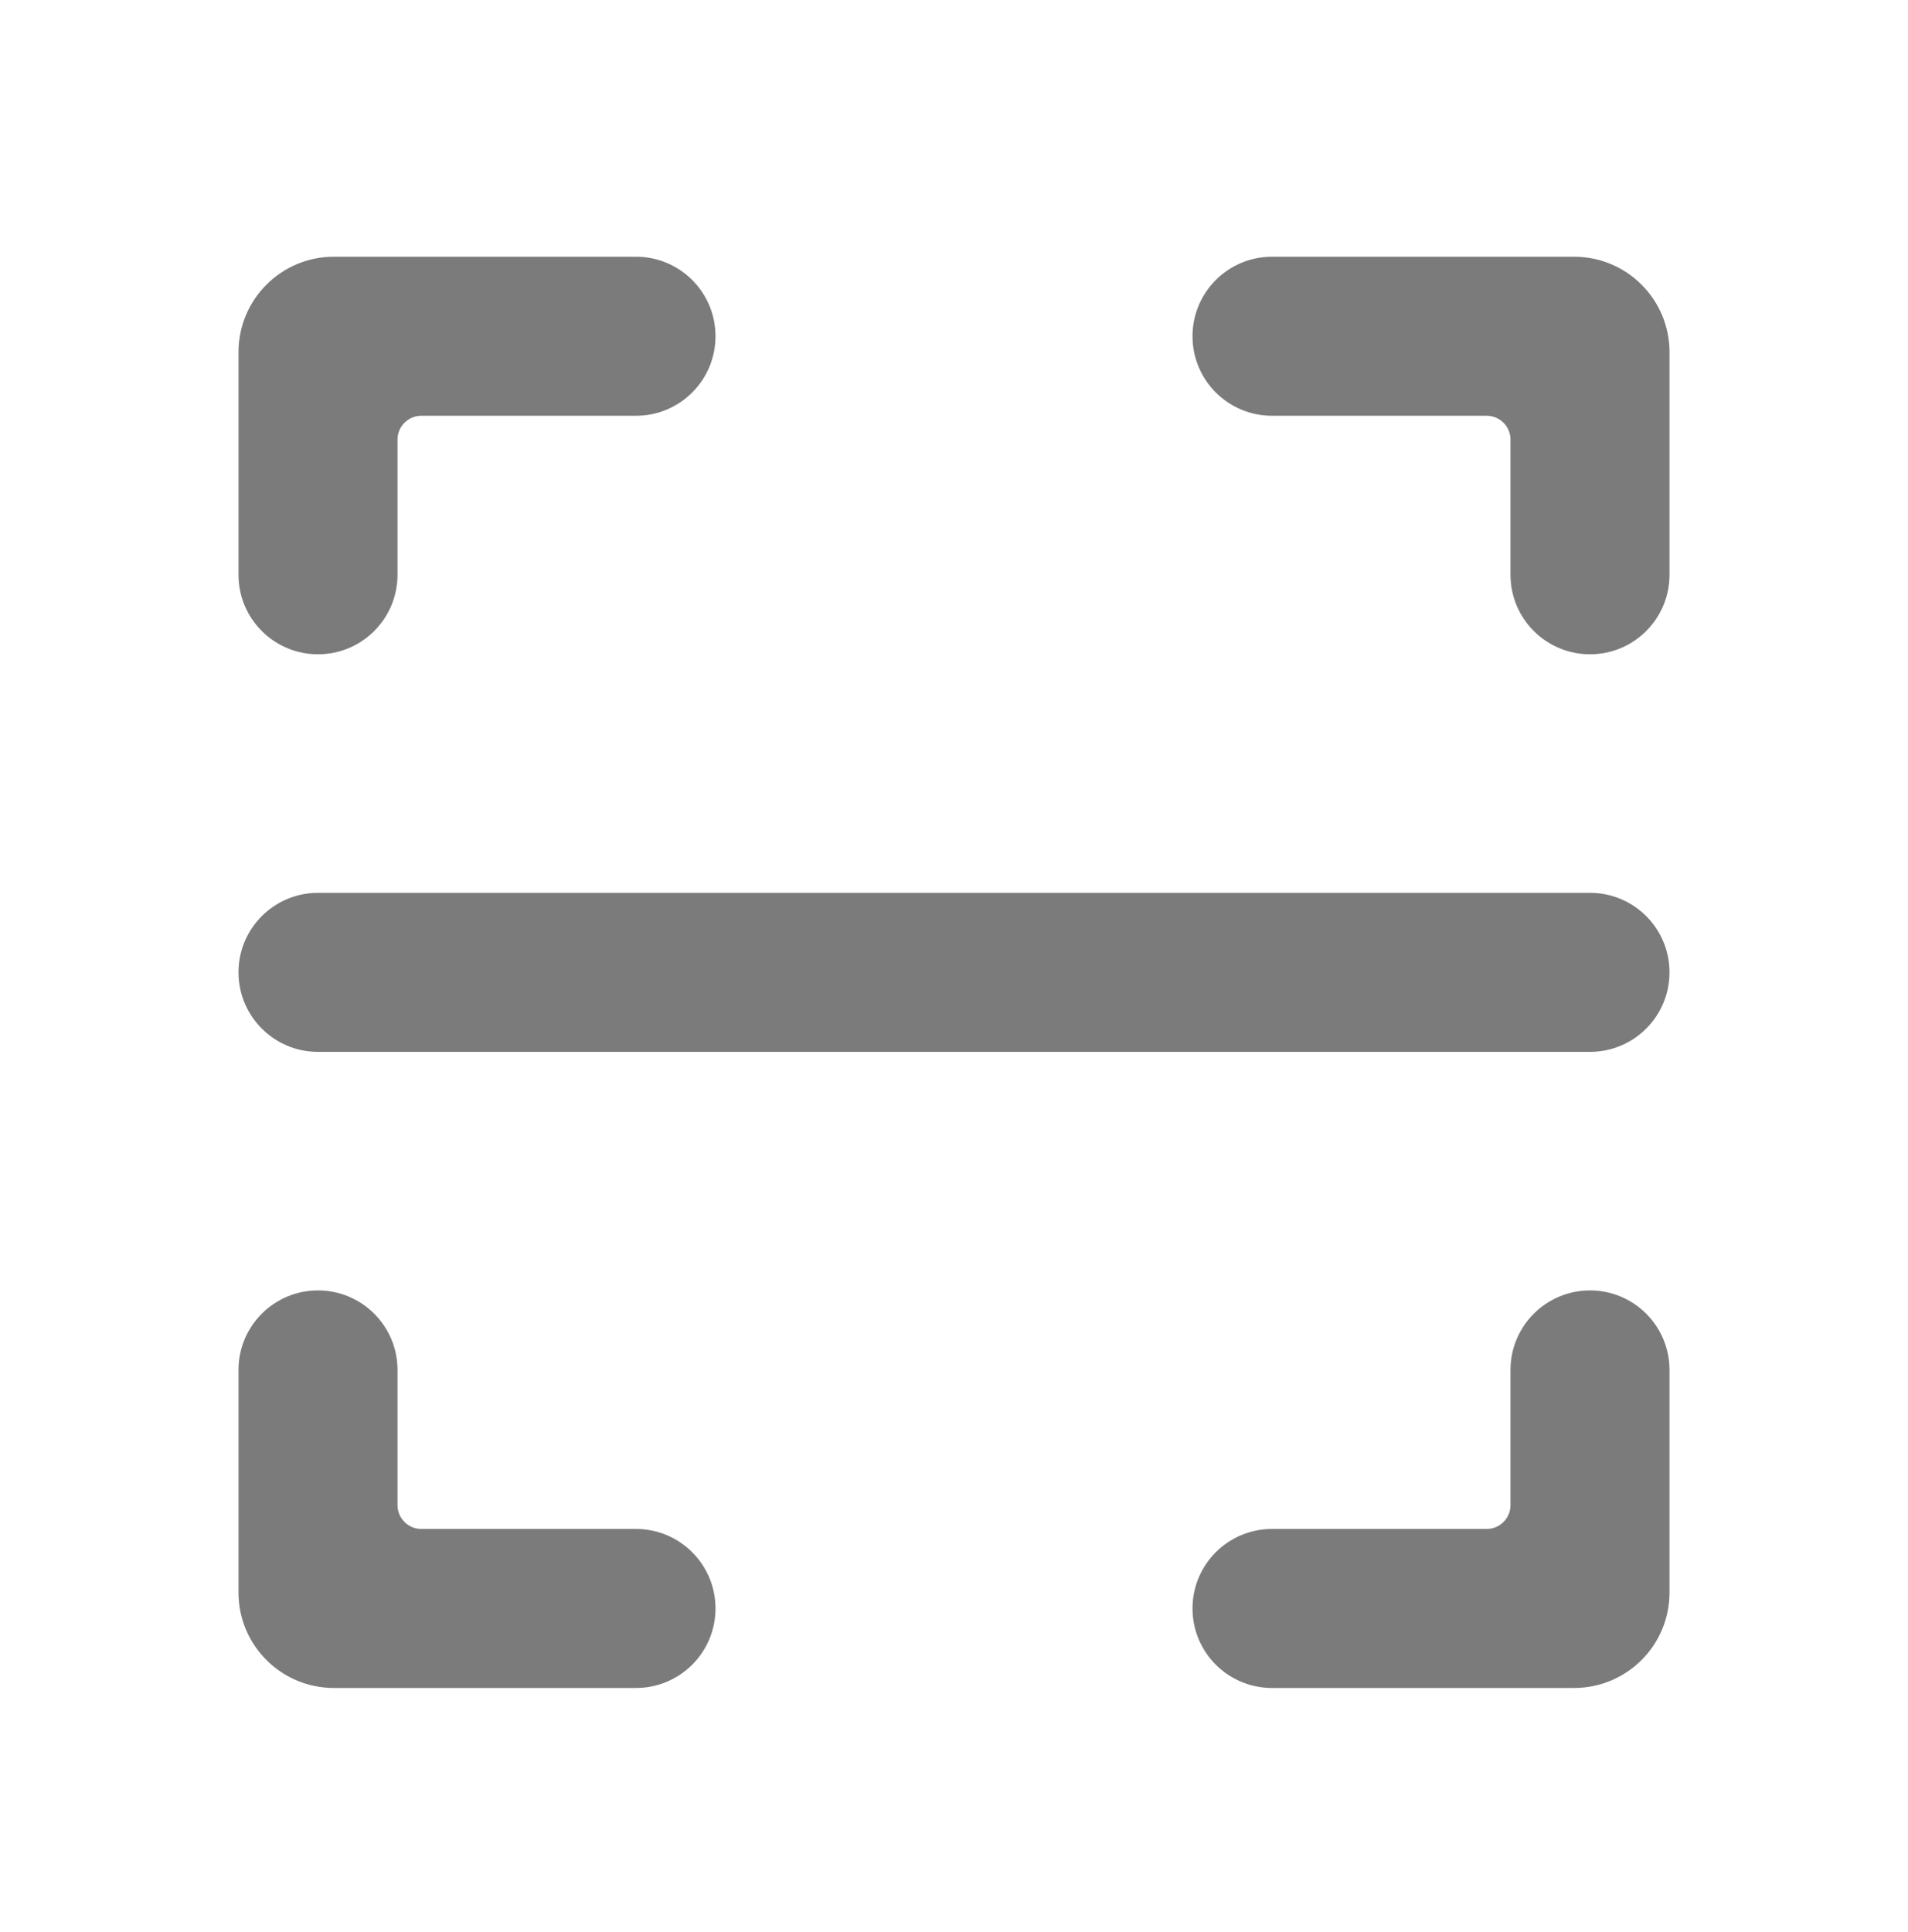 <svg width="80" height="81" viewBox="0 0 80 81" fill="none" xmlns="http://www.w3.org/2000/svg">
<g opacity="0.75">
<path d="M50 14.096C50 12.255 51.492 10.762 53.333 10.762H66C68.209 10.762 70 12.553 70 14.762V24.096C70 25.937 68.508 27.429 66.667 27.429C64.826 27.429 63.333 25.937 63.333 24.096V18.429C63.333 17.877 62.886 17.429 62.333 17.429H53.333C51.492 17.429 50 15.937 50 14.096ZM26.667 10.762C28.508 10.762 30 12.255 30 14.096C30 15.937 28.508 17.429 26.667 17.429H17.667C17.114 17.429 16.667 17.877 16.667 18.429V24.096C16.667 25.937 15.174 27.429 13.333 27.429C11.492 27.429 10 25.937 10 24.096V14.762C10 12.553 11.791 10.762 14 10.762H26.667ZM53.333 70.762C51.492 70.762 50 69.27 50 67.429C50 65.588 51.492 64.096 53.333 64.096H62.333C62.886 64.096 63.333 63.648 63.333 63.096V57.429C63.333 55.588 64.826 54.096 66.667 54.096C68.508 54.096 70 55.588 70 57.429V66.762C70 68.972 68.209 70.762 66 70.762H53.333ZM30 67.429C30 69.27 28.508 70.762 26.667 70.762H14C11.791 70.762 10 68.972 10 66.762V57.429C10 55.588 11.492 54.096 13.333 54.096C15.174 54.096 16.667 55.588 16.667 57.429V63.096C16.667 63.648 17.114 64.096 17.667 64.096H26.667C28.508 64.096 30 65.588 30 67.429ZM10 40.762C10 38.921 11.492 37.429 13.333 37.429H66.667C68.508 37.429 70 38.921 70 40.762C70 42.603 68.508 44.096 66.667 44.096H13.333C11.492 44.096 10 42.603 10 40.762Z" fill="#4F4F4F"/>
</g>
</svg>
